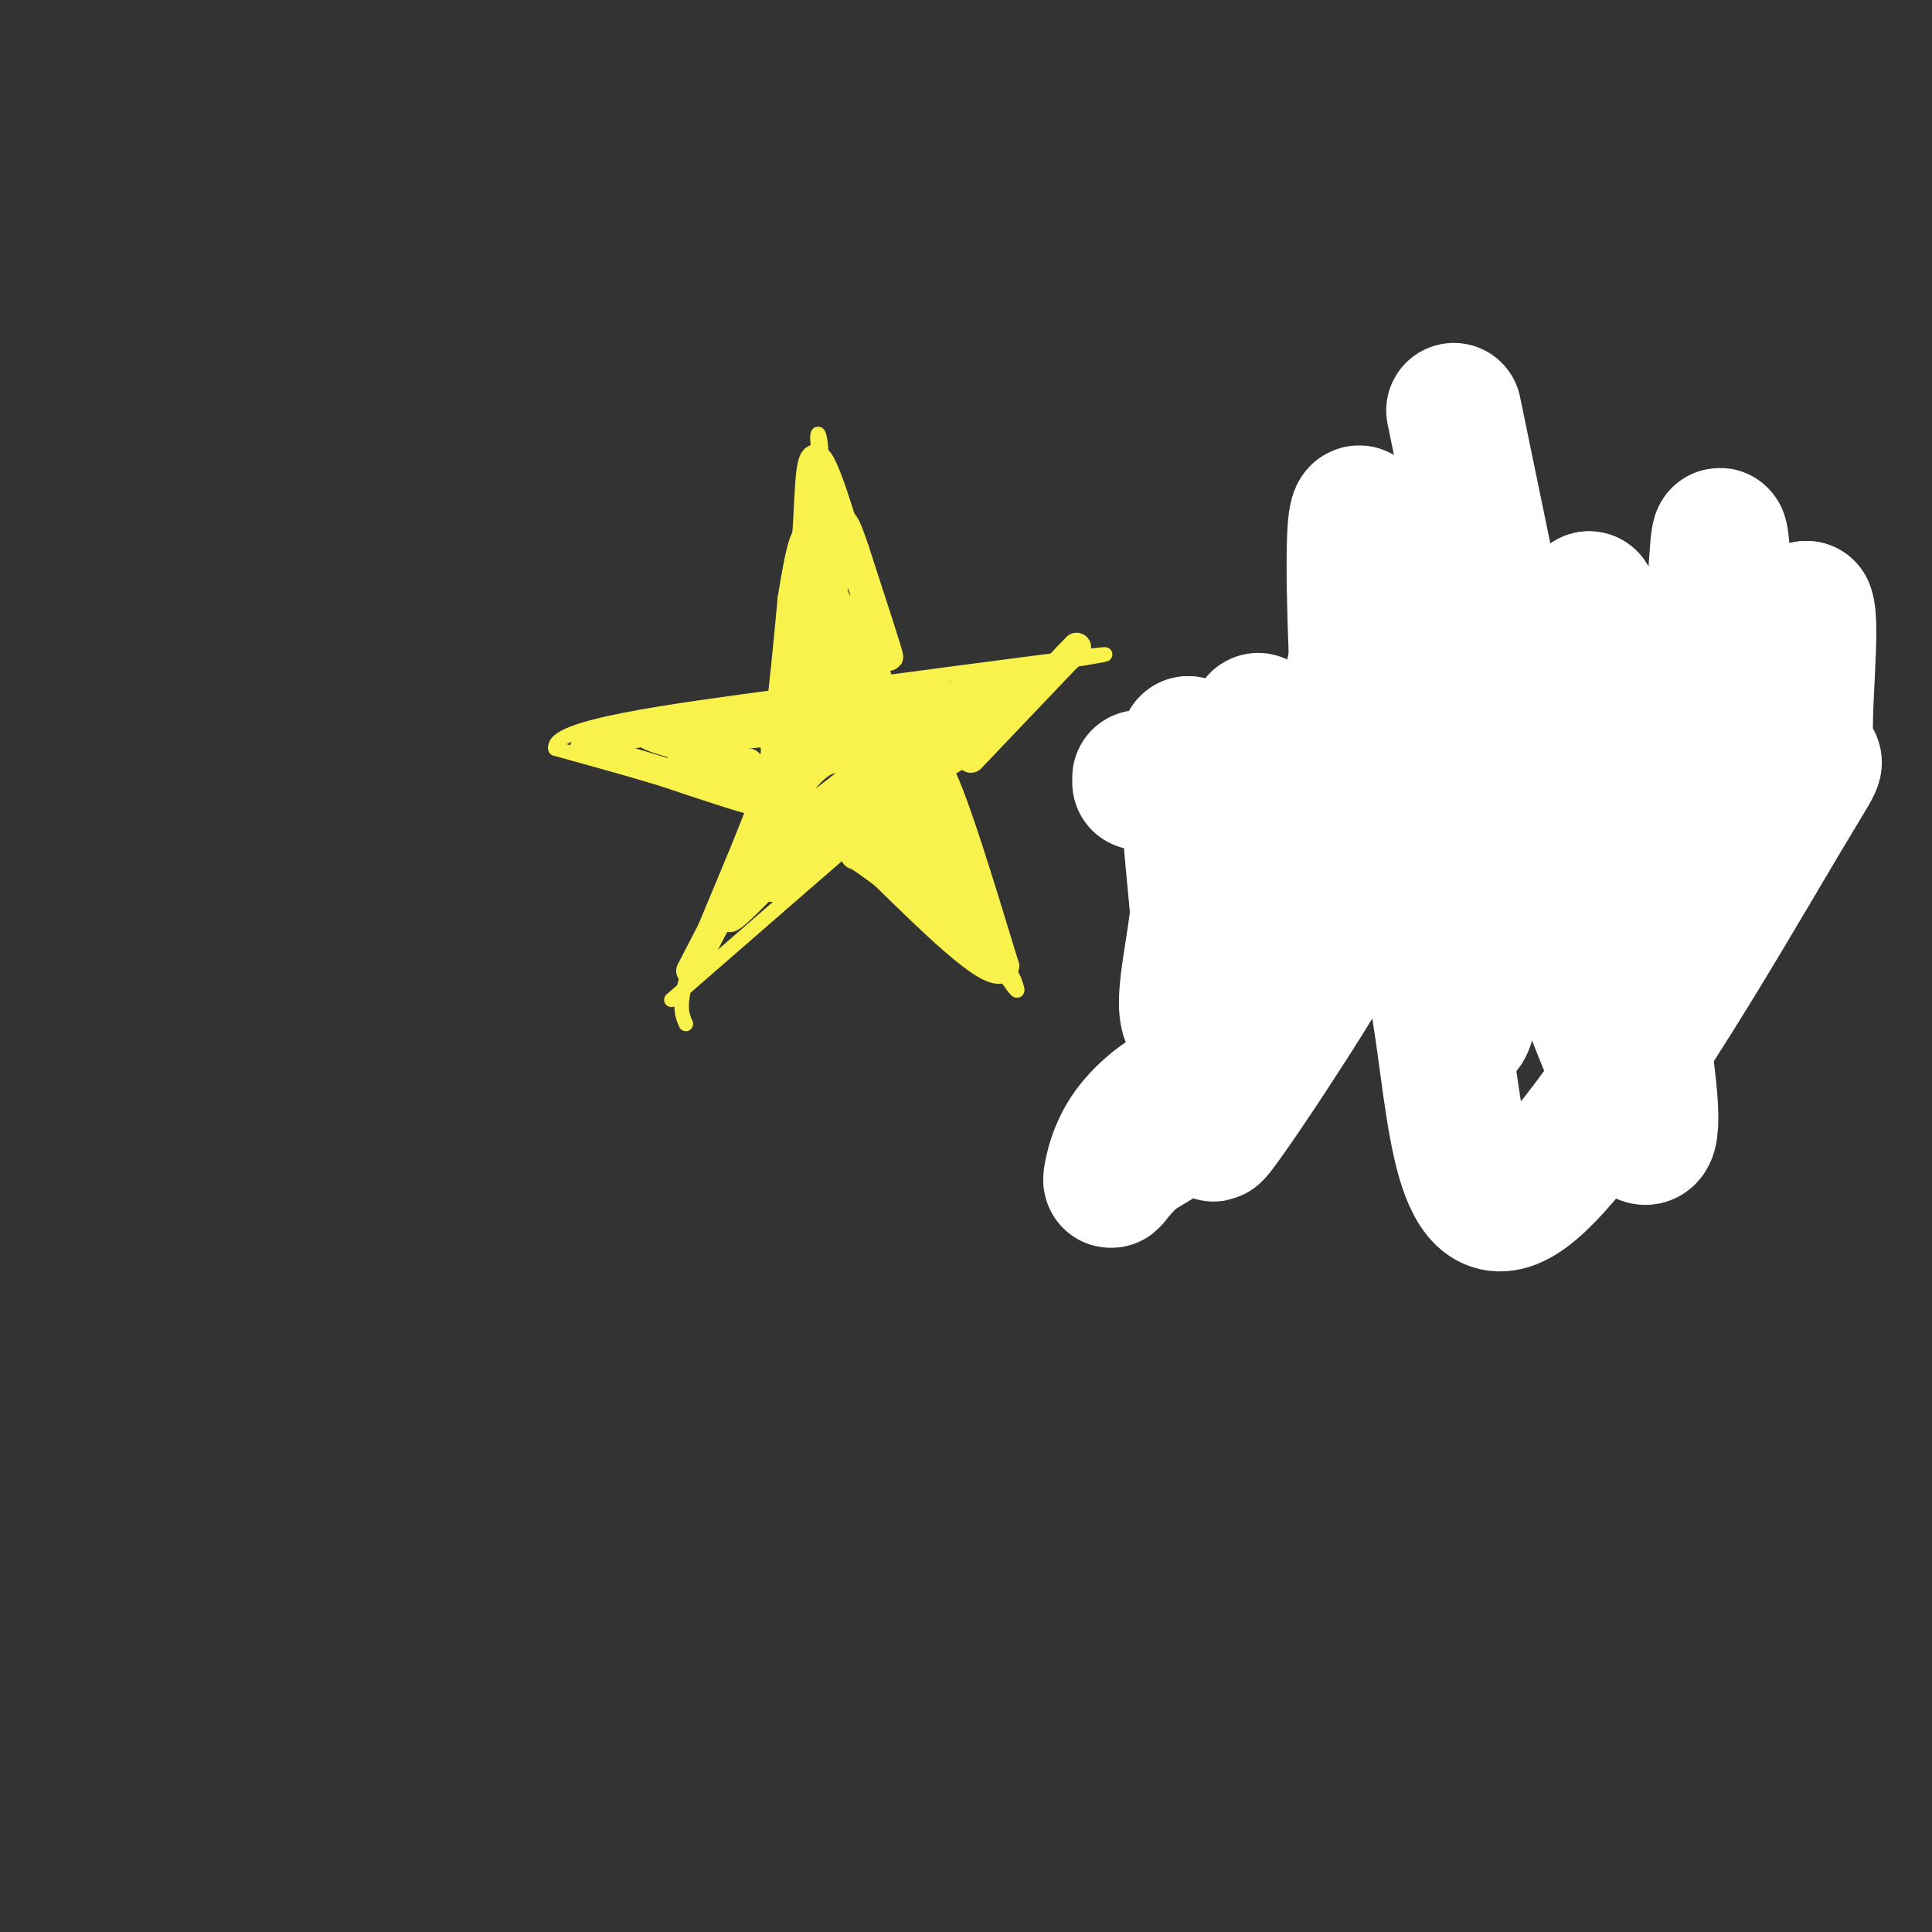 <svg viewBox='0 0 400 400' version='1.1' xmlns='http://www.w3.org/2000/svg' xmlns:xlink='http://www.w3.org/1999/xlink'><rect x="0" y="0" width="400" height="400" fill="#333333" stroke="none"/><g fill='none' stroke='#F9F24D' stroke-width='3' stroke-linecap='round' stroke-linejoin='round'><path d='M142,212c-0.978,-2.244 -1.956,-4.489 2,-15c3.956,-10.511 12.844,-29.289 18,-47c5.156,-17.711 6.578,-34.356 8,-51'/><path d='M170,99c0.578,-10.822 -1.978,-12.378 0,-3c1.978,9.378 8.489,29.689 15,50'/><path d='M185,146c6.667,17.833 15.833,37.417 25,57'/><path d='M210,203c2.595,6.821 -3.417,-4.625 -11,-13c-7.583,-8.375 -16.738,-13.679 -31,-19c-14.262,-5.321 -33.631,-10.661 -53,-16'/><path d='M115,155c-1.024,-4.476 22.917,-7.667 48,-11c25.083,-3.333 51.310,-6.810 61,-8c9.690,-1.190 2.845,-0.095 -4,1'/><path d='M220,137c-14.167,11.833 -47.583,40.917 -81,70'/></g>
<g fill='none' stroke='#F9F24D' stroke-width='6' stroke-linecap='round' stroke-linejoin='round'><path d='M143,201c0.000,0.000 14.000,-27.000 14,-27'/><path d='M157,174c3.500,-12.833 5.250,-31.417 7,-50'/><path d='M164,124c1.667,-10.500 2.333,-11.750 3,-13'/><path d='M167,111c0.556,-6.556 0.444,-16.444 2,-16c1.556,0.444 4.778,11.222 8,22'/><path d='M177,117c3.111,8.622 6.889,19.178 7,19c0.111,-0.178 -3.444,-11.089 -7,-22'/><path d='M177,114c-1.622,-4.844 -2.178,-5.956 -3,-6c-0.822,-0.044 -1.911,0.978 -3,2'/><path d='M171,110c-0.920,9.566 -1.721,32.482 -1,32c0.721,-0.482 2.963,-24.360 3,-26c0.037,-1.640 -2.132,18.960 -3,26c-0.868,7.040 -0.434,0.520 0,-6'/><path d='M170,136c0.616,-4.692 2.155,-13.423 3,-12c0.845,1.423 0.997,12.998 2,13c1.003,0.002 2.858,-11.571 4,-13c1.142,-1.429 1.571,7.285 2,16'/><path d='M181,140c-0.139,-1.914 -1.488,-14.698 -4,-11c-2.512,3.698 -6.189,23.878 -8,27c-1.811,3.122 -1.757,-10.813 -2,-16c-0.243,-5.187 -0.784,-1.625 -2,4c-1.216,5.625 -3.108,13.312 -5,21'/><path d='M160,165c-1.333,3.667 -2.167,2.333 -3,1'/><path d='M157,166c-3.667,-0.833 -11.333,-3.417 -19,-6'/><path d='M138,160c-6.000,-1.833 -11.500,-3.417 -17,-5'/><path d='M121,155c3.333,-2.167 20.167,-5.083 37,-8'/><path d='M158,147c4.689,-0.133 -2.089,3.533 -8,5c-5.911,1.467 -10.956,0.733 -16,0'/><path d='M134,152c0.833,1.000 10.917,3.500 21,6'/><path d='M155,158c1.167,1.000 -6.417,0.500 -14,0'/><path d='M141,158c1.726,2.167 13.042,7.583 19,5c5.958,-2.583 6.560,-13.167 6,-14c-0.560,-0.833 -2.280,8.083 -4,17'/><path d='M162,166c-0.845,-1.333 -0.958,-13.167 -3,-17c-2.042,-3.833 -6.012,0.333 -6,2c0.012,1.667 4.006,0.833 8,0'/><path d='M161,151c2.155,-0.369 3.542,-1.292 5,-1c1.458,0.292 2.988,1.798 2,6c-0.988,4.202 -4.494,11.101 -8,18'/><path d='M160,174c-4.000,7.111 -10.000,15.889 -9,16c1.000,0.111 9.000,-8.444 17,-17'/><path d='M168,173c7.667,-6.500 18.333,-14.250 29,-22'/><path d='M197,151c7.500,-5.667 11.750,-8.833 16,-12'/><path d='M213,139c2.622,-0.178 1.178,5.378 -7,12c-8.178,6.622 -23.089,14.311 -38,22'/><path d='M168,173c-8.250,5.274 -9.875,7.458 -10,9c-0.125,1.542 1.250,2.440 4,1c2.750,-1.440 6.875,-5.220 11,-9'/><path d='M173,174c6.500,-6.833 17.250,-19.417 28,-32'/><path d='M201,142c-3.500,1.512 -26.250,21.292 -35,27c-8.750,5.708 -3.500,-2.655 0,-7c3.500,-4.345 5.250,-4.673 7,-5'/><path d='M173,157c6.689,-3.089 19.911,-8.311 22,-10c2.089,-1.689 -6.956,0.156 -16,2'/><path d='M179,149c1.071,-0.976 11.750,-4.417 12,-5c0.250,-0.583 -9.929,1.690 -12,2c-2.071,0.310 3.964,-1.345 10,-3'/><path d='M189,143c3.503,-0.941 7.259,-1.794 3,-1c-4.259,0.794 -16.533,3.233 -19,4c-2.467,0.767 4.874,-0.140 6,1c1.126,1.140 -3.964,4.326 -6,5c-2.036,0.674 -1.018,-1.163 0,-3'/><path d='M173,149c0.150,-3.697 0.524,-11.438 2,-11c1.476,0.438 4.056,9.056 10,10c5.944,0.944 15.254,-5.784 19,-7c3.746,-1.216 1.927,3.081 0,6c-1.927,2.919 -3.964,4.459 -6,6'/><path d='M198,153c-4.000,3.833 -11.000,10.417 -18,17'/><path d='M180,170c0.267,4.022 9.933,5.578 15,8c5.067,2.422 5.533,5.711 6,9'/><path d='M201,187c1.511,2.689 2.289,4.911 0,3c-2.289,-1.911 -7.644,-7.956 -13,-14'/><path d='M188,176c-2.733,-3.422 -3.067,-4.978 -3,-5c0.067,-0.022 0.533,1.489 1,3'/><path d='M186,174c2.689,3.844 8.911,11.956 11,13c2.089,1.044 0.044,-4.978 -2,-11'/><path d='M195,176c-1.022,-3.933 -2.578,-8.267 -4,-9c-1.422,-0.733 -2.711,2.133 -4,5'/><path d='M187,172c-0.821,-2.095 -0.875,-9.833 0,-9c0.875,0.833 2.679,10.238 4,11c1.321,0.762 2.161,-7.119 3,-15'/><path d='M194,159c2.833,4.333 8.417,22.667 14,41'/><path d='M208,200c-1.833,3.667 -13.417,-7.667 -25,-19'/><path d='M183,181c-5.167,-3.833 -5.583,-3.917 -6,-4'/><path d='M201,157c0.000,0.000 20.000,-21.000 20,-21'/><path d='M221,136c3.333,-3.500 1.667,-1.750 0,0'/><path d='M253,215c8.167,-13.167 16.333,-26.333 25,-48c8.667,-21.667 17.833,-51.833 27,-82'/><path d='M305,85c10.556,7.556 23.444,67.444 30,100c6.556,32.556 6.778,37.778 7,43'/><path d='M342,228c2.733,5.622 6.067,-1.822 -6,-13c-12.067,-11.178 -39.533,-26.089 -67,-41'/><path d='M269,174c-18.556,-9.133 -31.444,-11.467 -30,-13c1.444,-1.533 17.222,-2.267 33,-3'/><path d='M272,158c26.200,-7.133 75.200,-23.467 87,-24c11.800,-0.533 -13.600,14.733 -39,30'/><path d='M320,164c-8.155,7.893 -9.042,12.625 -19,20c-9.958,7.375 -28.988,17.393 -38,23c-9.012,5.607 -8.006,6.804 -7,8'/><path d='M256,215c-3.711,5.111 -9.489,13.889 -10,13c-0.511,-0.889 4.244,-11.444 9,-22'/><path d='M255,206c5.622,-14.089 15.178,-38.311 17,-41c1.822,-2.689 -4.089,16.156 -10,35'/><path d='M262,200c-2.952,11.262 -5.333,21.917 -6,24c-0.667,2.083 0.381,-4.405 3,-9c2.619,-4.595 6.810,-7.298 11,-10'/><path d='M270,205c8.956,-7.333 25.844,-20.667 24,-19c-1.844,1.667 -22.422,18.333 -43,35'/><path d='M251,221c-7.464,6.048 -4.625,3.667 -3,1c1.625,-2.667 2.036,-5.619 5,-10c2.964,-4.381 8.482,-10.190 14,-16'/><path d='M267,196c13.655,-12.774 40.792,-36.708 40,-32c-0.792,4.708 -29.512,38.060 -38,46c-8.488,7.940 3.256,-9.530 15,-27'/><path d='M284,183c-1.510,1.858 -12.786,20.003 -12,21c0.786,0.997 13.635,-15.155 12,-15c-1.635,0.155 -17.753,16.616 -23,20c-5.247,3.384 0.376,-6.308 6,-16'/><path d='M267,193c4.485,-11.455 12.697,-32.091 11,-24c-1.697,8.091 -13.303,44.909 -15,50c-1.697,5.091 6.515,-21.545 9,-31c2.485,-9.455 -0.758,-1.727 -4,6'/><path d='M268,194c-4.833,6.500 -14.917,19.750 -25,33'/><path d='M243,227c-6.244,9.000 -9.356,15.000 -3,10c6.356,-5.000 22.178,-21.000 38,-37'/><path d='M278,200c19.500,-16.333 49.250,-38.667 79,-61'/><path d='M357,139c15.044,-12.689 13.156,-13.911 9,-13c-4.156,0.911 -10.578,3.956 -17,7'/><path d='M349,133c-11.444,1.889 -31.556,3.111 -35,3c-3.444,-0.111 9.778,-1.556 23,-3'/><path d='M337,133c5.035,-1.794 6.123,-4.780 3,-1c-3.123,3.780 -10.456,14.325 -21,23c-10.544,8.675 -24.298,15.478 -22,13c2.298,-2.478 20.649,-14.239 39,-26'/><path d='M336,142c-2.026,6.425 -26.590,35.487 -34,42c-7.410,6.513 2.333,-9.522 15,-23c12.667,-13.478 28.256,-24.398 33,-26c4.744,-1.602 -1.359,6.114 -6,11c-4.641,4.886 -7.821,6.943 -11,9'/><path d='M333,155c-4.950,3.051 -11.826,6.179 -7,3c4.826,-3.179 21.356,-12.667 19,-9c-2.356,3.667 -23.596,20.487 -37,30c-13.404,9.513 -18.973,11.718 -20,10c-1.027,-1.718 2.486,-7.359 6,-13'/><path d='M294,176c5.362,-6.994 15.767,-17.978 11,-11c-4.767,6.978 -24.707,31.917 -23,30c1.707,-1.917 25.059,-30.691 25,-36c-0.059,-5.309 -23.530,12.845 -47,31'/><path d='M260,190c4.372,-4.298 38.801,-30.544 49,-39c10.199,-8.456 -3.831,0.877 -15,11c-11.169,10.123 -19.477,21.035 -17,20c2.477,-1.035 15.738,-14.018 29,-27'/><path d='M306,155c-5.222,1.622 -32.778,19.178 -43,26c-10.222,6.822 -3.111,2.911 4,-1'/><path d='M267,180c1.200,-1.889 2.200,-6.111 2,-8c-0.200,-1.889 -1.600,-1.444 -3,-1'/><path d='M266,171c-6.000,-2.833 -19.500,-9.417 -33,-16'/><path d='M233,155c7.667,-6.000 43.333,-13.000 79,-20'/><path d='M312,135c16.822,-4.889 19.378,-7.111 14,-5c-5.378,2.111 -18.689,8.556 -32,15'/><path d='M294,145c-10.400,3.889 -20.400,6.111 -28,7c-7.600,0.889 -12.800,0.444 -18,0'/><path d='M248,152c-3.956,0.089 -4.844,0.311 -2,2c2.844,1.689 9.422,4.844 16,8'/><path d='M262,162c5.200,2.311 10.200,4.089 12,6c1.800,1.911 0.400,3.956 -1,6'/></g>
<g fill='none' stroke='#F9F24D' stroke-width='12' stroke-linecap='round' stroke-linejoin='round'><path d='M243,156c6.583,1.667 13.167,3.333 26,1c12.833,-2.333 31.917,-8.667 51,-15'/><path d='M320,142c2.500,-1.167 -16.750,3.417 -36,8'/><path d='M284,150c-10.333,2.333 -18.167,4.167 -26,6'/><path d='M258,156c-4.035,1.716 -1.123,3.006 1,4c2.123,0.994 3.456,1.691 10,3c6.544,1.309 18.298,3.231 28,2c9.702,-1.231 17.351,-5.616 25,-10'/><path d='M322,155c6.940,-2.393 11.792,-3.375 3,-1c-8.792,2.375 -31.226,8.107 -40,9c-8.774,0.893 -3.887,-3.054 1,-7'/><path d='M286,156c-2.476,-1.238 -9.167,-0.833 -9,-1c0.167,-0.167 7.190,-0.905 11,-3c3.810,-2.095 4.405,-5.548 5,-9'/><path d='M293,143c1.400,-7.533 2.400,-21.867 4,-30c1.600,-8.133 3.800,-10.067 6,-12'/><path d='M303,101c1.167,-3.333 1.083,-5.667 1,-8'/><path d='M304,93c0.244,-2.400 0.356,-4.400 1,-3c0.644,1.400 1.822,6.200 3,11'/><path d='M308,101c3.000,7.667 9.000,21.333 15,35'/><path d='M323,136c-2.111,-2.156 -14.889,-25.044 -20,-29c-5.111,-3.956 -2.556,11.022 0,26'/><path d='M303,133c0.024,6.024 0.083,8.083 0,3c-0.083,-5.083 -0.310,-17.310 0,-19c0.310,-1.690 1.155,7.155 2,16'/><path d='M305,133c-0.500,-2.333 -2.750,-16.167 -5,-30'/><path d='M300,103c-0.644,-7.733 0.244,-12.067 1,-11c0.756,1.067 1.378,7.533 2,14'/><path d='M303,106c2.238,11.940 6.833,34.792 9,46c2.167,11.208 1.905,10.774 0,13c-1.905,2.226 -5.452,7.113 -9,12'/><path d='M303,177c-3.356,2.400 -7.244,2.400 -3,8c4.244,5.600 16.622,16.800 29,28'/><path d='M329,213c6.143,5.988 7.000,6.958 8,8c1.000,1.042 2.143,2.155 2,-2c-0.143,-4.155 -1.571,-13.577 -3,-23'/><path d='M336,196c-2.111,-13.000 -5.889,-34.000 -7,-35c-1.111,-1.000 0.444,18.000 2,37'/><path d='M331,198c-2.947,0.352 -11.316,-17.266 -15,-22c-3.684,-4.734 -2.684,3.418 0,11c2.684,7.582 7.053,14.595 8,16c0.947,1.405 -1.526,-2.797 -4,-7'/><path d='M320,196c-1.833,-2.333 -4.417,-4.667 -7,-7'/></g>
<g fill='none' stroke='#FFFFFF' stroke-width='28' stroke-linecap='round' stroke-linejoin='round'><path d='M301,85c0.000,0.000 19.000,92.000 19,92'/><path d='M320,177c5.667,22.833 10.333,33.917 15,45'/><path d='M335,222c2.914,9.322 2.699,10.128 4,12c1.301,1.872 4.120,4.812 2,-12c-2.120,-16.812 -9.177,-53.375 -12,-73c-2.823,-19.625 -1.411,-22.313 0,-25'/><path d='M329,124c3.613,11.206 12.645,51.721 18,53c5.355,1.279 7.033,-36.678 8,-54c0.967,-17.322 1.222,-14.010 2,-3c0.778,11.010 2.079,29.717 5,32c2.921,2.283 7.460,-11.859 12,-26'/><path d='M374,126c1.439,2.925 -0.962,23.236 0,29c0.962,5.764 5.289,-3.020 -6,16c-11.289,19.020 -38.194,65.845 -52,76c-13.806,10.155 -14.511,-16.359 -18,-38c-3.489,-21.641 -9.760,-38.409 -13,-47c-3.240,-8.591 -3.449,-9.005 -4,-22c-0.551,-12.995 -1.443,-38.570 1,-33c2.443,5.570 8.222,42.285 14,79'/><path d='M296,186c2.470,17.002 1.646,20.008 1,17c-0.646,-3.008 -1.112,-12.030 0,-34c1.112,-21.970 3.803,-56.889 6,-41c2.197,15.889 3.899,82.585 0,85c-3.899,2.415 -13.400,-59.453 -18,-83c-4.600,-23.547 -4.300,-8.774 -4,6'/><path d='M281,136c-4.013,16.805 -12.045,55.818 -16,60c-3.955,4.182 -3.833,-26.467 -4,-39c-0.167,-12.533 -0.622,-6.951 -2,-4c-1.378,2.951 -3.679,3.272 -6,3c-2.321,-0.272 -4.660,-1.136 -7,-2'/><path d='M246,154c-0.833,5.500 0.583,20.250 2,35'/><path d='M248,189c-1.375,12.744 -5.813,27.102 3,22c8.813,-5.102 30.875,-29.666 30,-24c-0.875,5.666 -24.688,41.560 -29,47c-4.312,5.440 10.878,-19.574 15,-26c4.122,-6.426 -2.822,5.735 -10,14c-7.178,8.265 -14.589,12.632 -22,17'/><path d='M235,239c-4.612,4.215 -5.144,6.254 -5,5c0.144,-1.254 0.962,-5.799 4,-10c3.038,-4.201 8.297,-8.057 10,-8c1.703,0.057 -0.148,4.029 -2,8'/><path d='M236,161c0.000,0.000 0.000,1.000 0,1'/></g>
</svg>